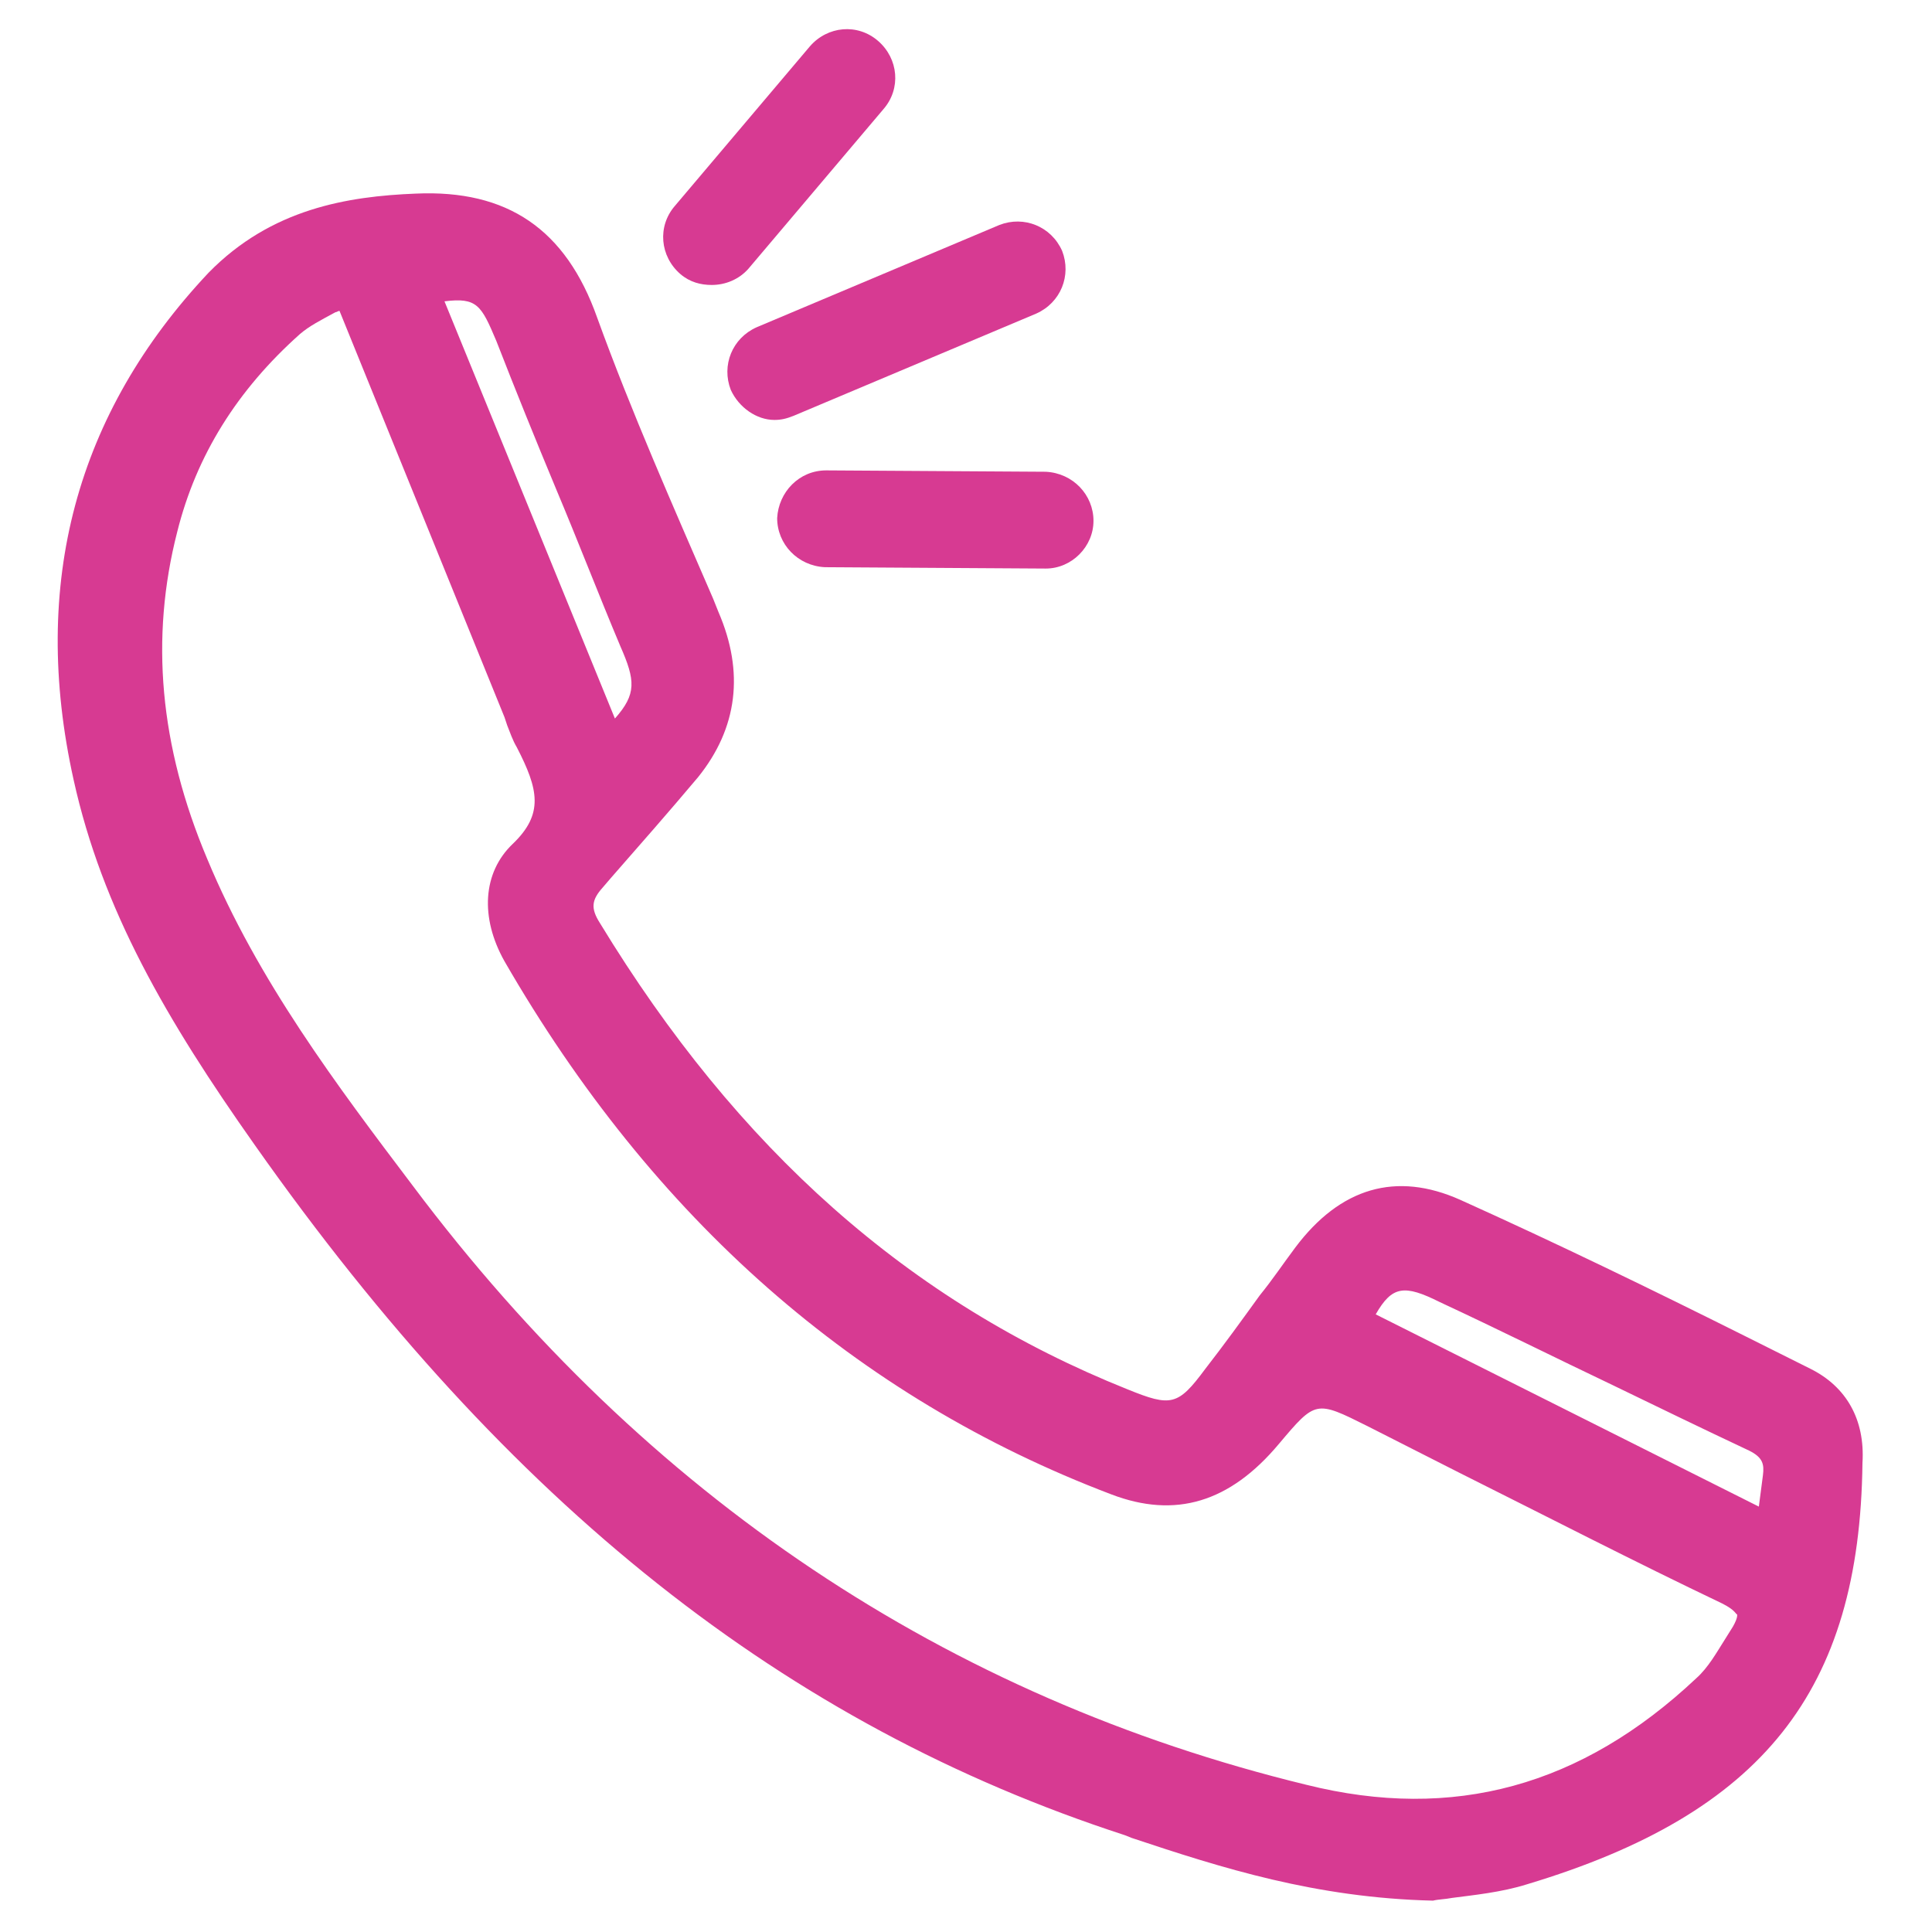 <?xml version="1.0" encoding="utf-8"?>
<!-- Generator: Adobe Illustrator 21.1.0, SVG Export Plug-In . SVG Version: 6.00 Build 0)  -->
<svg version="1.1" id="Layer_1" xmlns="http://www.w3.org/2000/svg" xmlns:xlink="http://www.w3.org/1999/xlink" x="0px" y="0px"
	 viewBox="0 0 141.7 141.7" style="enable-background:new 0 0 141.7 141.7;" xml:space="preserve">
<style type="text/css">
	.st0{fill:#D73A92;}
</style>
<g>
	<path class="st0" d="M132.8,100.4L128,98c-6.8-3.4-13.8-6.8-20.9-10c-4.7-2.1-8.8-0.9-12.1,3.5c-0.9,1.2-1.7,2.4-2.6,3.5
		c-1.3,1.8-2.6,3.6-4,5.4c-2,2.7-2.5,2.8-5.7,1.5c-16-6.4-28.6-17.6-38.7-34.2c-0.7-1.1-0.6-1.7,0.2-2.6l0.6-0.7
		c2.1-2.4,4.3-4.9,6.4-7.4c2.9-3.6,3.4-7.7,1.5-12.1l-0.4-1c-2.9-6.7-6-13.7-8.5-20.6c-2.3-6.5-6.6-9.4-13.3-9.1
		c-5,0.2-10.6,1.1-15.2,5.8C5.6,30.3,2.2,42.8,5.4,57.2c2.1,9.5,6.8,17.6,13.3,26.8c18.6,26.4,38.9,42.5,63.8,50.6l0.5,0.2
		c6.6,2.2,13.5,4.4,22.1,4.6c0.4-0.1,0.9-0.1,1.4-0.2c1.5-0.2,3.6-0.4,5.5-1c17.3-5.2,24.4-14.2,24.6-30.9
		C136.8,104.1,135.4,101.7,132.8,100.4z M40.8,35.9c1.6,3.8,3.1,7.7,4.7,11.5c1.1,2.5,1.2,3.5-0.4,5.3L32.6,22.1
		c2.4-0.3,2.7,0.3,3.8,2.9v0C37.8,28.6,39.3,32.3,40.8,35.9z M37.6,61.9c-2.2,2.1-2.4,5.4-0.6,8.6c10.9,18.9,25.8,32,44.5,39.1
		c4.7,1.8,8.7,0.6,12.3-3.7c2.7-3.2,2.7-3.2,6.5-1.3l6.7,3.4c6.4,3.2,12.8,6.5,19.3,9.6c1,0.5,1,0.8,1.1,0.8c0,0,0.1,0.2-0.3,0.9
		l-0.5,0.8c-0.7,1.1-1.3,2.2-2.2,3c-8.4,7.9-17.8,10.5-28.6,7.8c-26.3-6.4-48.4-21.1-65.5-43.9c-5.6-7.4-11.4-15.1-15.1-24
		c-3.5-8.3-4.2-16.2-2.2-24c1.4-5.6,4.4-10.4,9-14.5c0.7-0.6,1.5-1,2.6-1.6c0.1,0,0.2-0.1,0.3-0.1L37,52.6l0.2,0.6
		c0.2,0.5,0.4,1.1,0.7,1.6C39.5,57.9,39.9,59.7,37.6,61.9z M129.3,108.2l-0.3,2.3l-28.1-14.1c1.2-2.1,2.1-2.2,4.7-0.9
		c4.3,2,8.5,4.1,12.7,6.1c3.3,1.6,6.6,3.2,10,4.8C129.3,106.9,129.4,107.4,129.3,108.2z"/>
	<path class="st0" d="M52.2,20.9c1,0,2-0.4,2.7-1.2L64.8,8c1.3-1.5,1.1-3.7-0.4-5c-1.5-1.3-3.7-1.1-5,0.4l-9.9,11.7
		c-1.3,1.5-1.1,3.7,0.4,5C50.6,20.7,51.4,20.9,52.2,20.9z"/>
	<path class="st0" d="M60.6,34.5C60.6,34.5,60.6,34.5,60.6,34.5c-2,0-3.5,1.6-3.6,3.5c0,1.9,1.5,3.5,3.5,3.6l16.2,0.1c0,0,0,0,0,0
		c1.9,0,3.5-1.6,3.5-3.5c0-1.9-1.5-3.5-3.5-3.6L60.6,34.5z"/>
	<path class="st0" d="M53.6,28.6c0.6,1.3,1.9,2.2,3.2,2.2c0.5,0,0.9-0.1,1.4-0.3L76,23c1.8-0.8,2.6-2.8,1.9-4.6
		c-0.8-1.8-2.8-2.6-4.6-1.9L55.5,24C53.7,24.8,52.9,26.8,53.6,28.6z"/>
</g>
</svg>
